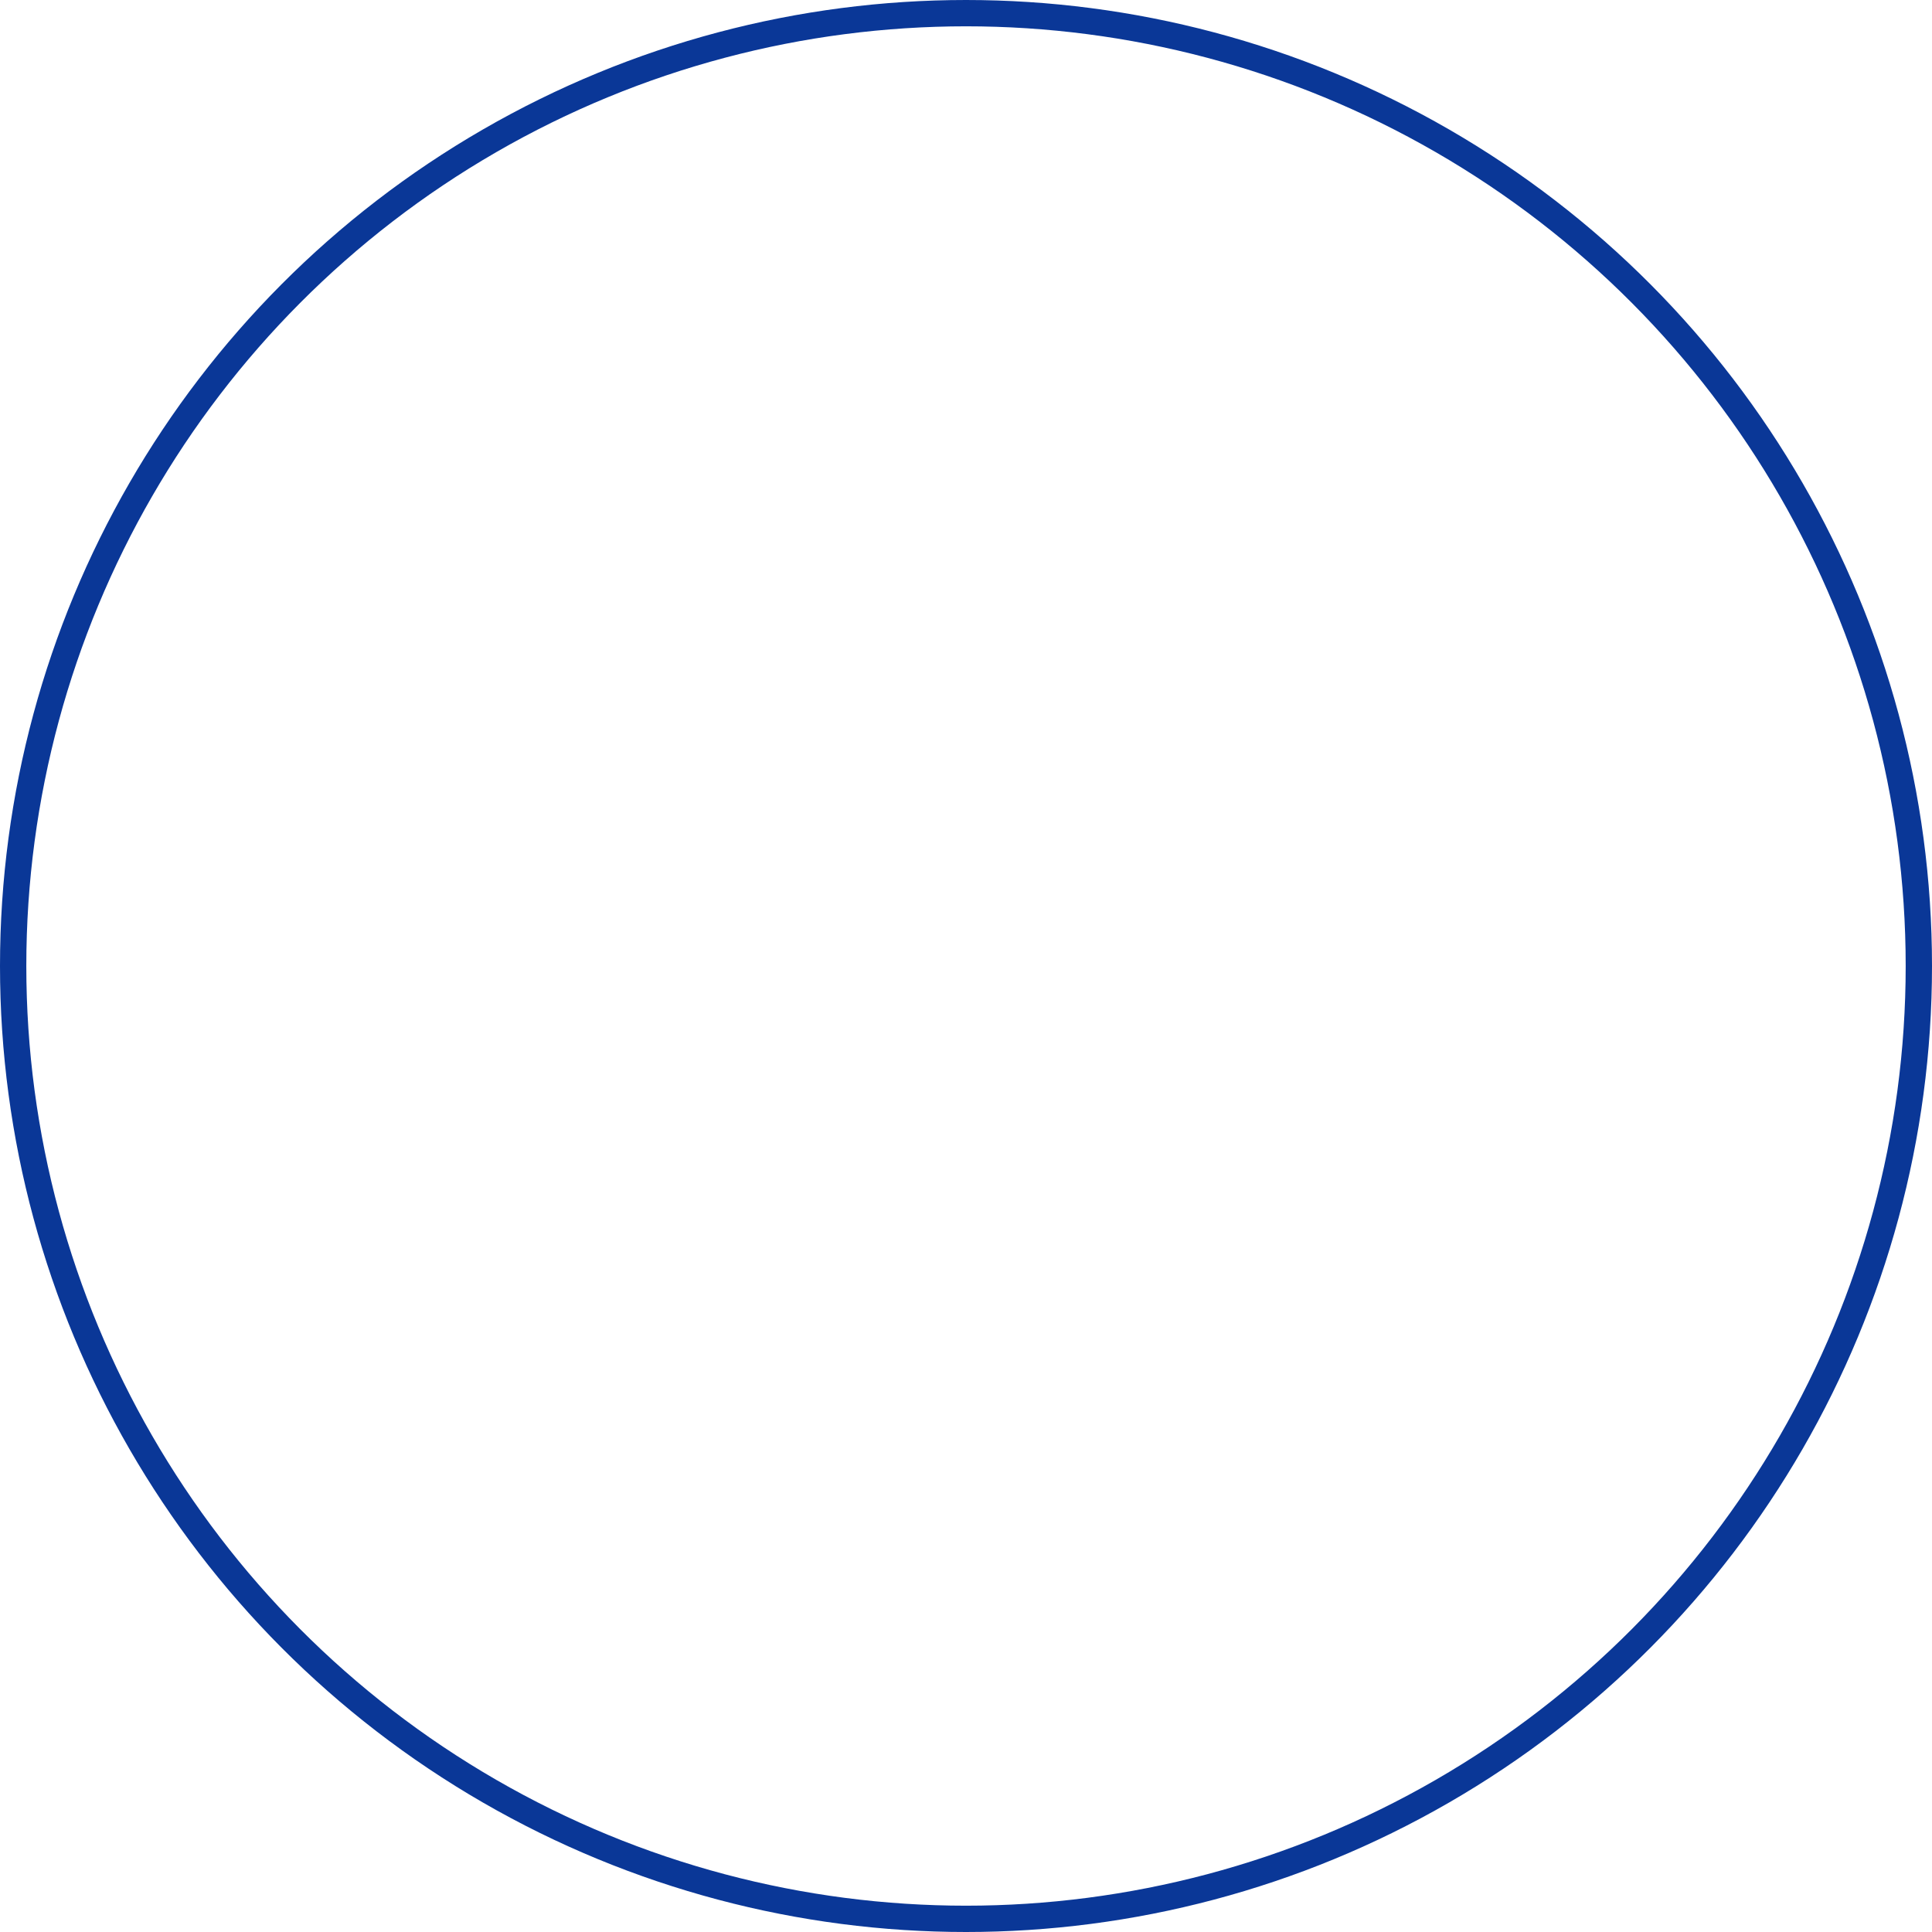 <svg xmlns="http://www.w3.org/2000/svg" width="514" height="514" viewBox="0 0 514 514">
  <g id="Ellipse_23" data-name="Ellipse 23" fill="none" stroke="#0a3797" stroke-width="7">
    <circle cx="257" cy="257" r="257" stroke="none"/>
    <circle cx="257" cy="257" r="253.5" fill="none"/>
  </g>
</svg>

